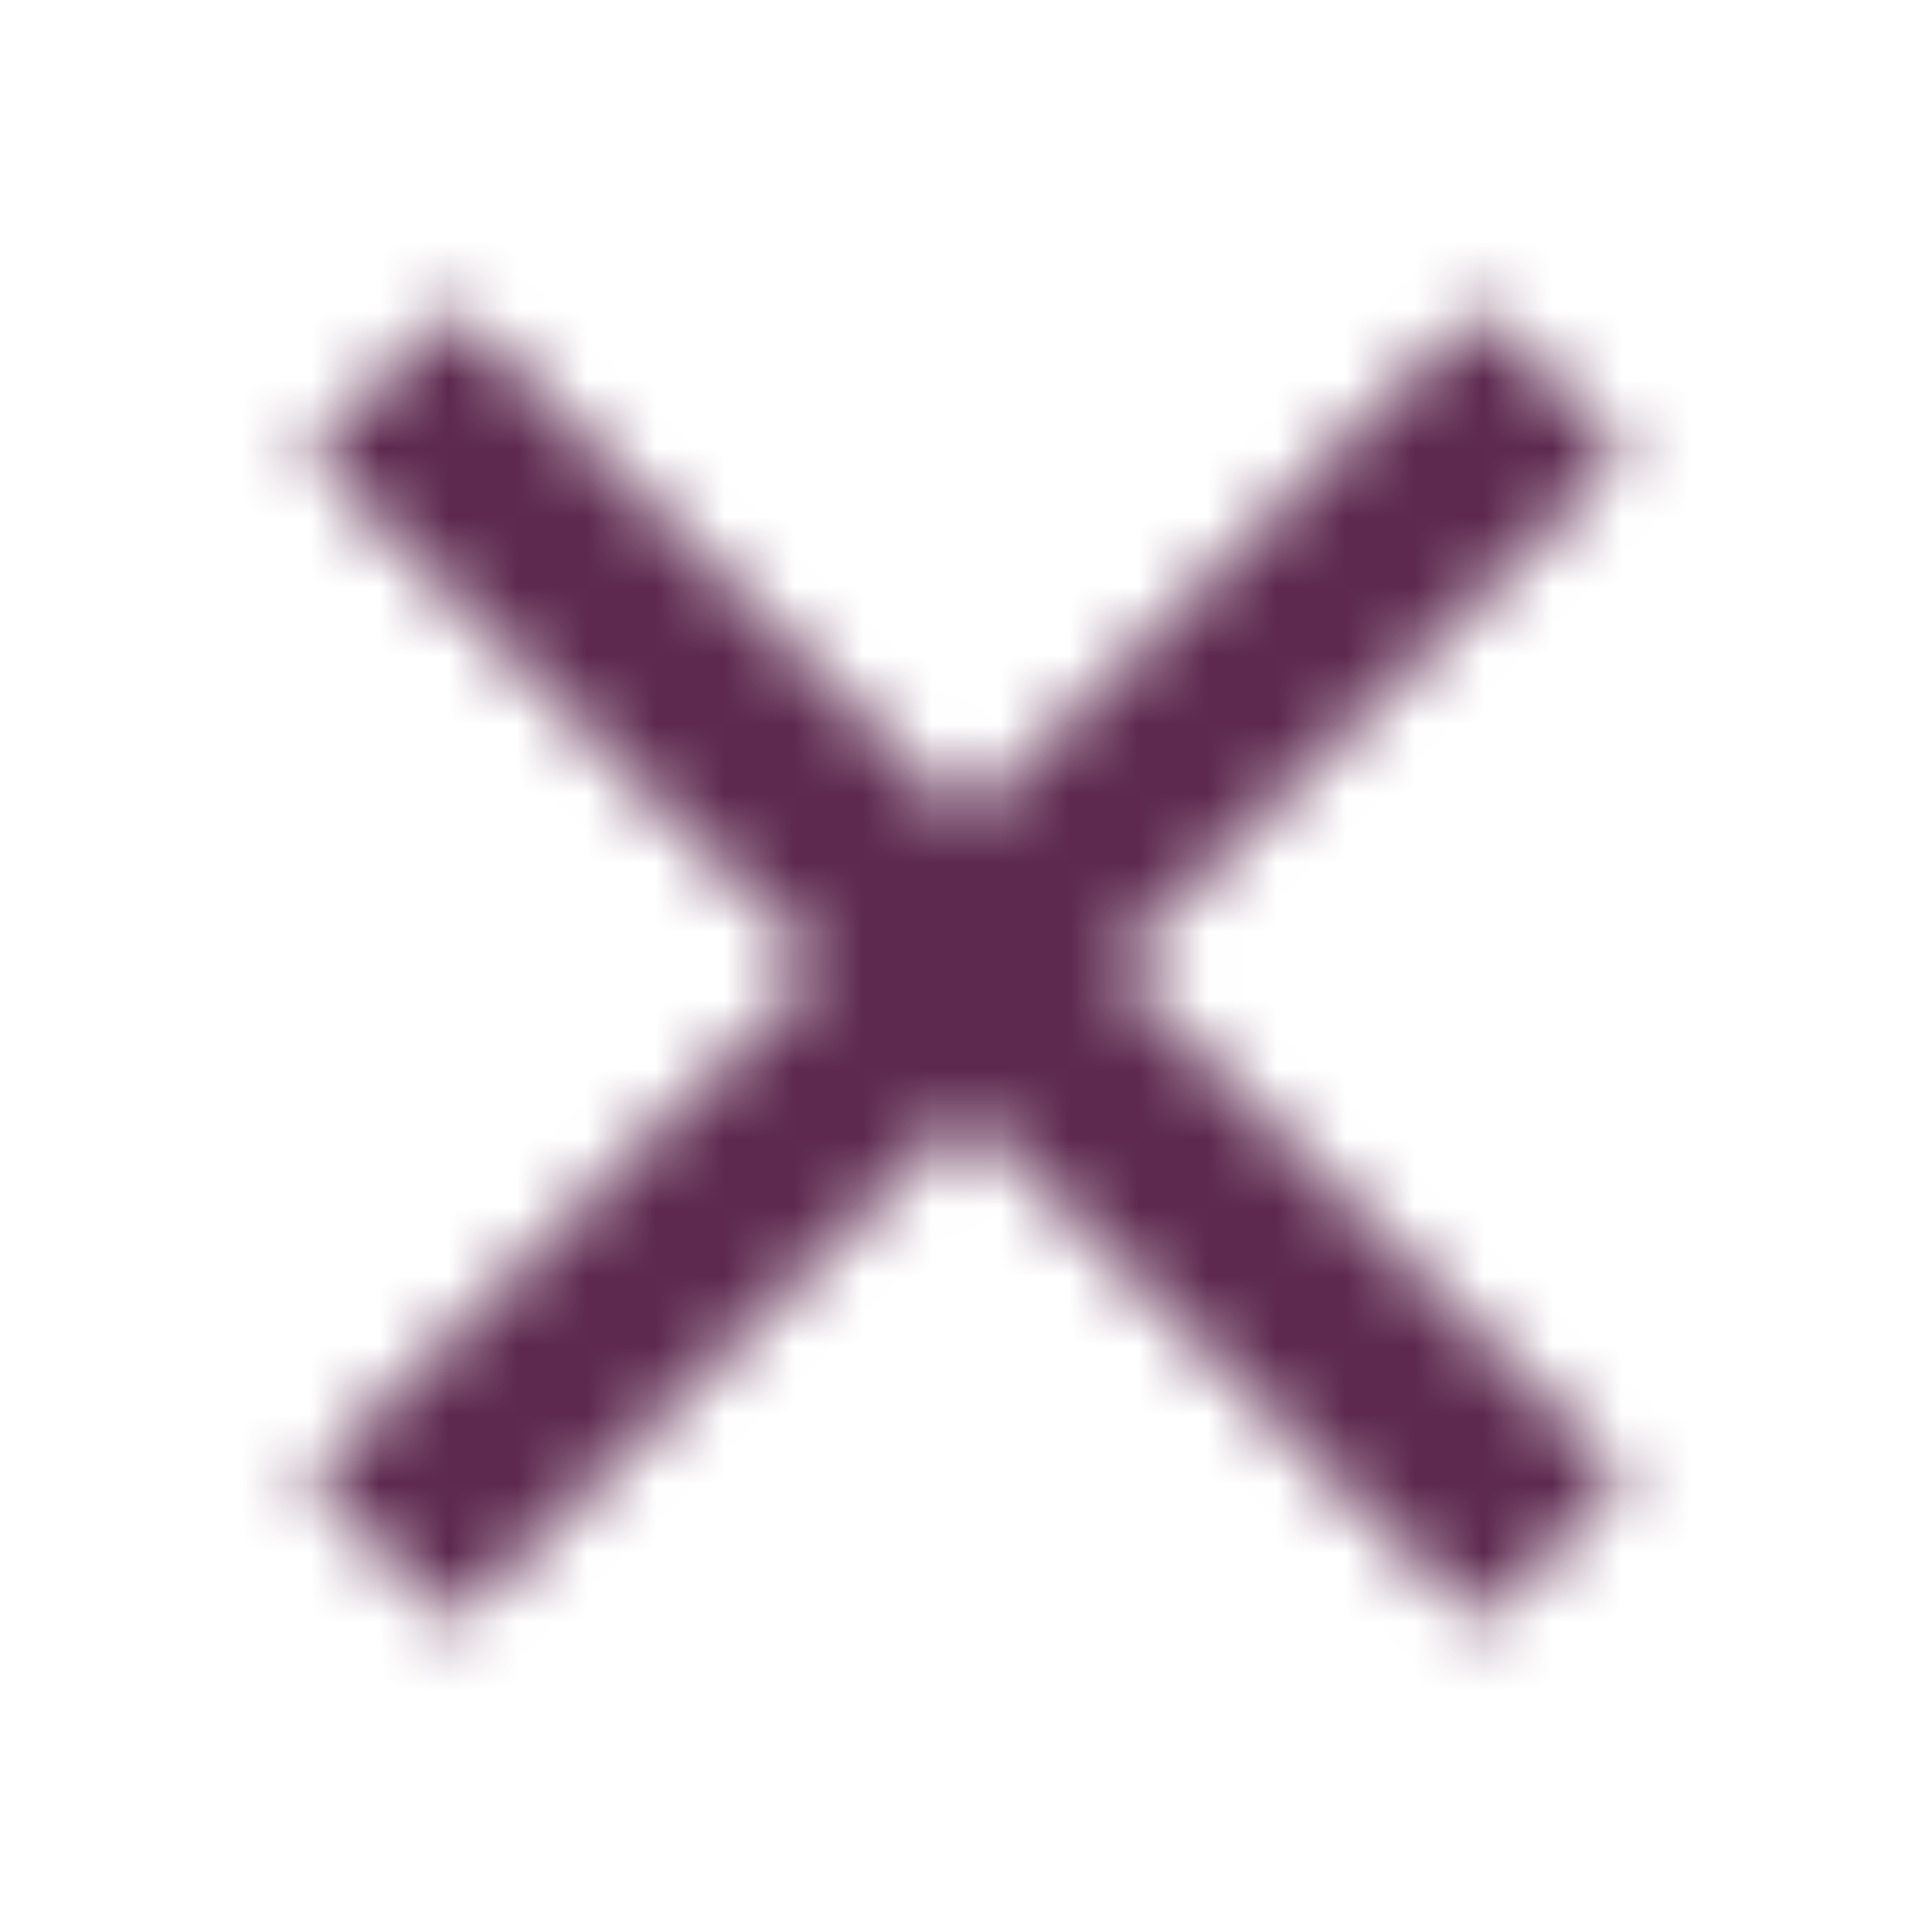 <svg width="28" height="28" viewBox="0 0 28 28" fill="none" xmlns="http://www.w3.org/2000/svg">
<g filter="url(#filter0_d_302_67)">
<mask id="mask0_302_67" style="mask-type:alpha" maskUnits="userSpaceOnUse" x="4" y="2" width="20" height="20">
<path d="M11.879 12L4.454 19.425L6.575 21.546L14 14.121L21.425 21.546L23.546 19.425L16.121 12L23.546 4.575L21.425 2.454L14 9.879L6.575 2.454L4.454 4.575L11.879 12Z" fill="white"/>
</mask>
<g mask="url(#mask0_302_67)">
<path d="M11.879 12L4.454 19.425L6.575 21.546L14 14.121L21.425 21.546L23.546 19.425L16.121 12L23.546 4.575L21.425 2.454L14 9.879L6.575 2.454L4.454 4.575L11.879 12Z" fill="#D8D8D8"/>
<path d="M32 -6H-4V30H32V-6Z" fill="#5D294F"/>
</g>
</g>
<defs>
<filter id="filter0_d_302_67" x="0.454" y="0.454" width="27.092" height="27.092" filterUnits="userSpaceOnUse" color-interpolation-filters="sRGB">
<feFlood flood-opacity="0" result="BackgroundImageFix"/>
<feColorMatrix in="SourceAlpha" type="matrix" values="0 0 0 0 0 0 0 0 0 0 0 0 0 0 0 0 0 0 127 0" result="hardAlpha"/>
<feOffset dy="2"/>
<feGaussianBlur stdDeviation="2"/>
<feColorMatrix type="matrix" values="0 0 0 0 0 0 0 0 0 0 0 0 0 0 0 0 0 0 0.5 0"/>
<feBlend mode="normal" in2="BackgroundImageFix" result="effect1_dropShadow_302_67"/>
<feBlend mode="normal" in="SourceGraphic" in2="effect1_dropShadow_302_67" result="shape"/>
</filter>
</defs>
</svg>
